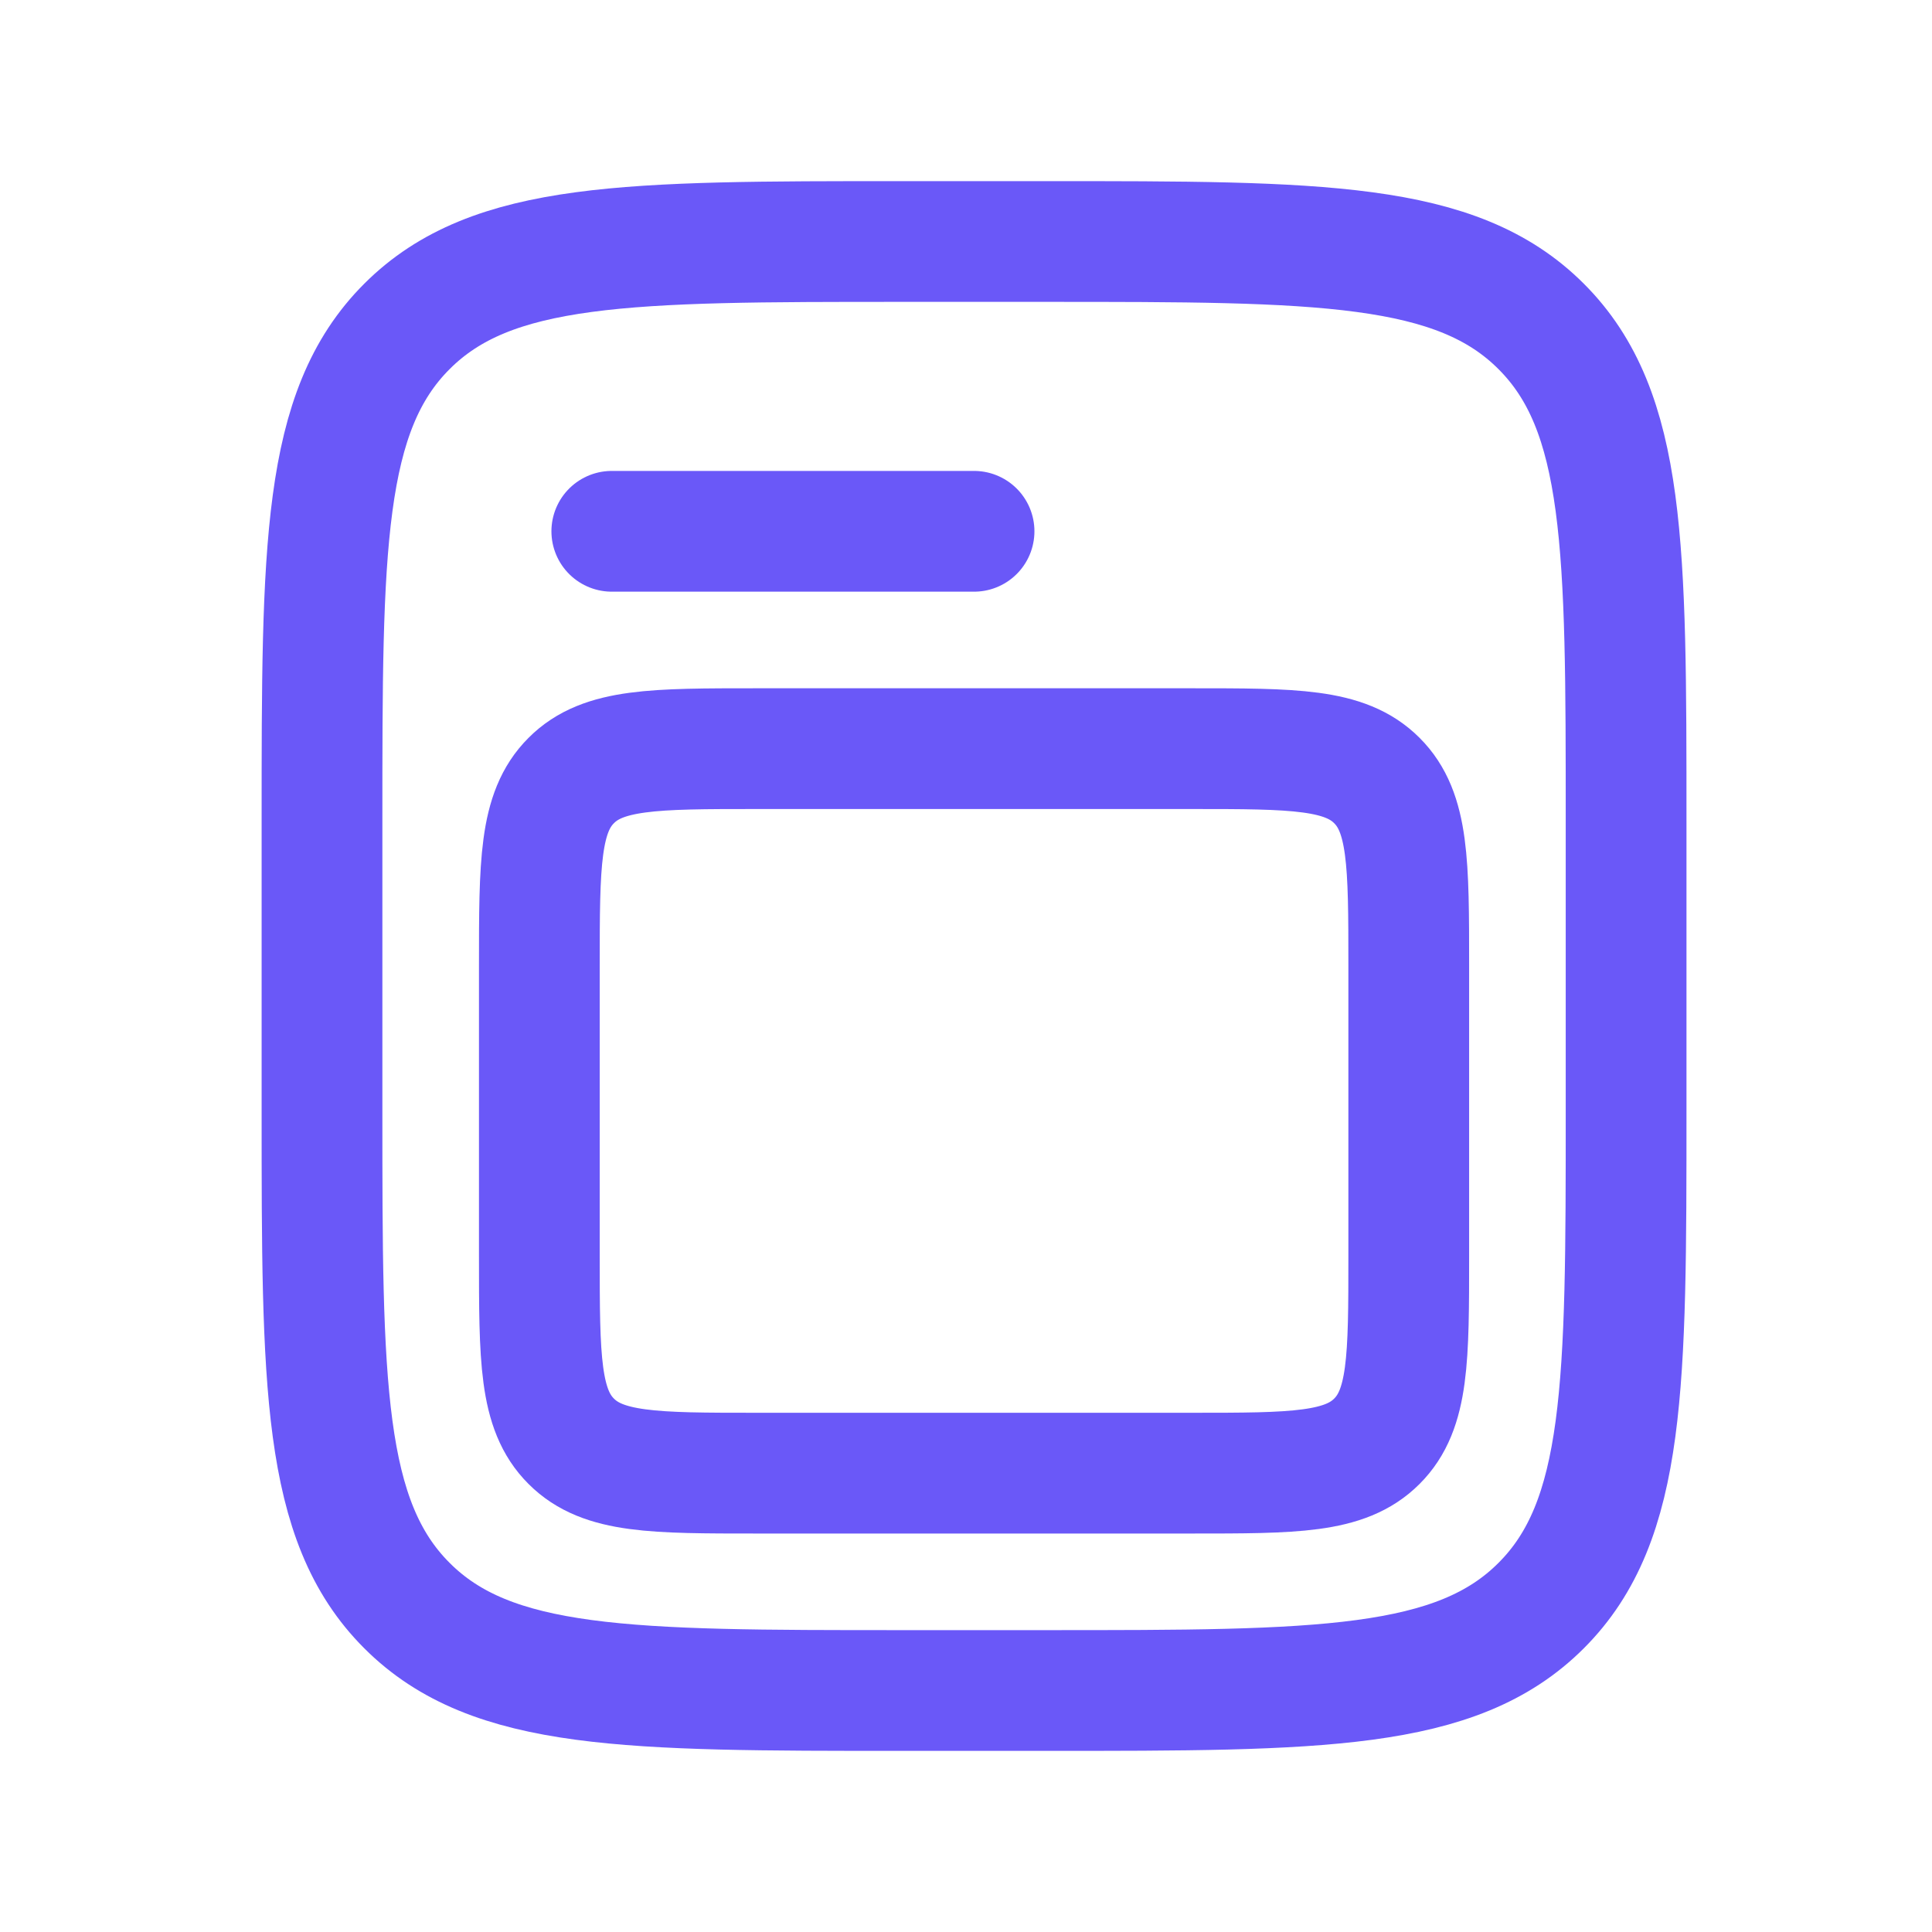 <svg width="24" height="24" viewBox="0 0 24 24" fill="none" xmlns="http://www.w3.org/2000/svg">
<path d="M4 10.2C4 6.806 4 5.109 5.055 4.055C6.109 3 7.806 3 11.2 3H13C16.394 3 18.091 3 19.145 4.055C20.2 5.109 20.2 6.806 20.2 10.2V13.8C20.2 17.194 20.2 18.891 19.145 19.945C18.091 21 16.394 21 13 21H11.2C7.806 21 6.109 21 5.055 19.945C4 18.891 4 17.194 4 13.8V10.2Z" stroke="#6A58F8" stroke-width="1.5"/>
<path d="M6.7 12C6.7 10.727 6.7 10.091 7.096 9.696C7.49 9.3 8.127 9.3 9.4 9.3H14.8C16.073 9.3 16.709 9.3 17.104 9.696C17.5 10.091 17.5 10.727 17.5 12V15.6C17.5 16.873 17.5 17.509 17.104 17.904C16.709 18.3 16.073 18.3 14.8 18.3H9.4C8.127 18.3 7.491 18.3 7.096 17.904C6.7 17.51 6.7 16.873 6.7 15.6V12Z" stroke="#6A58F8" stroke-width="1.5"/>
<path d="M7.6 6.6H12.1" stroke="#6A58F8" stroke-width="1.5" stroke-linecap="round"/>
</svg>
